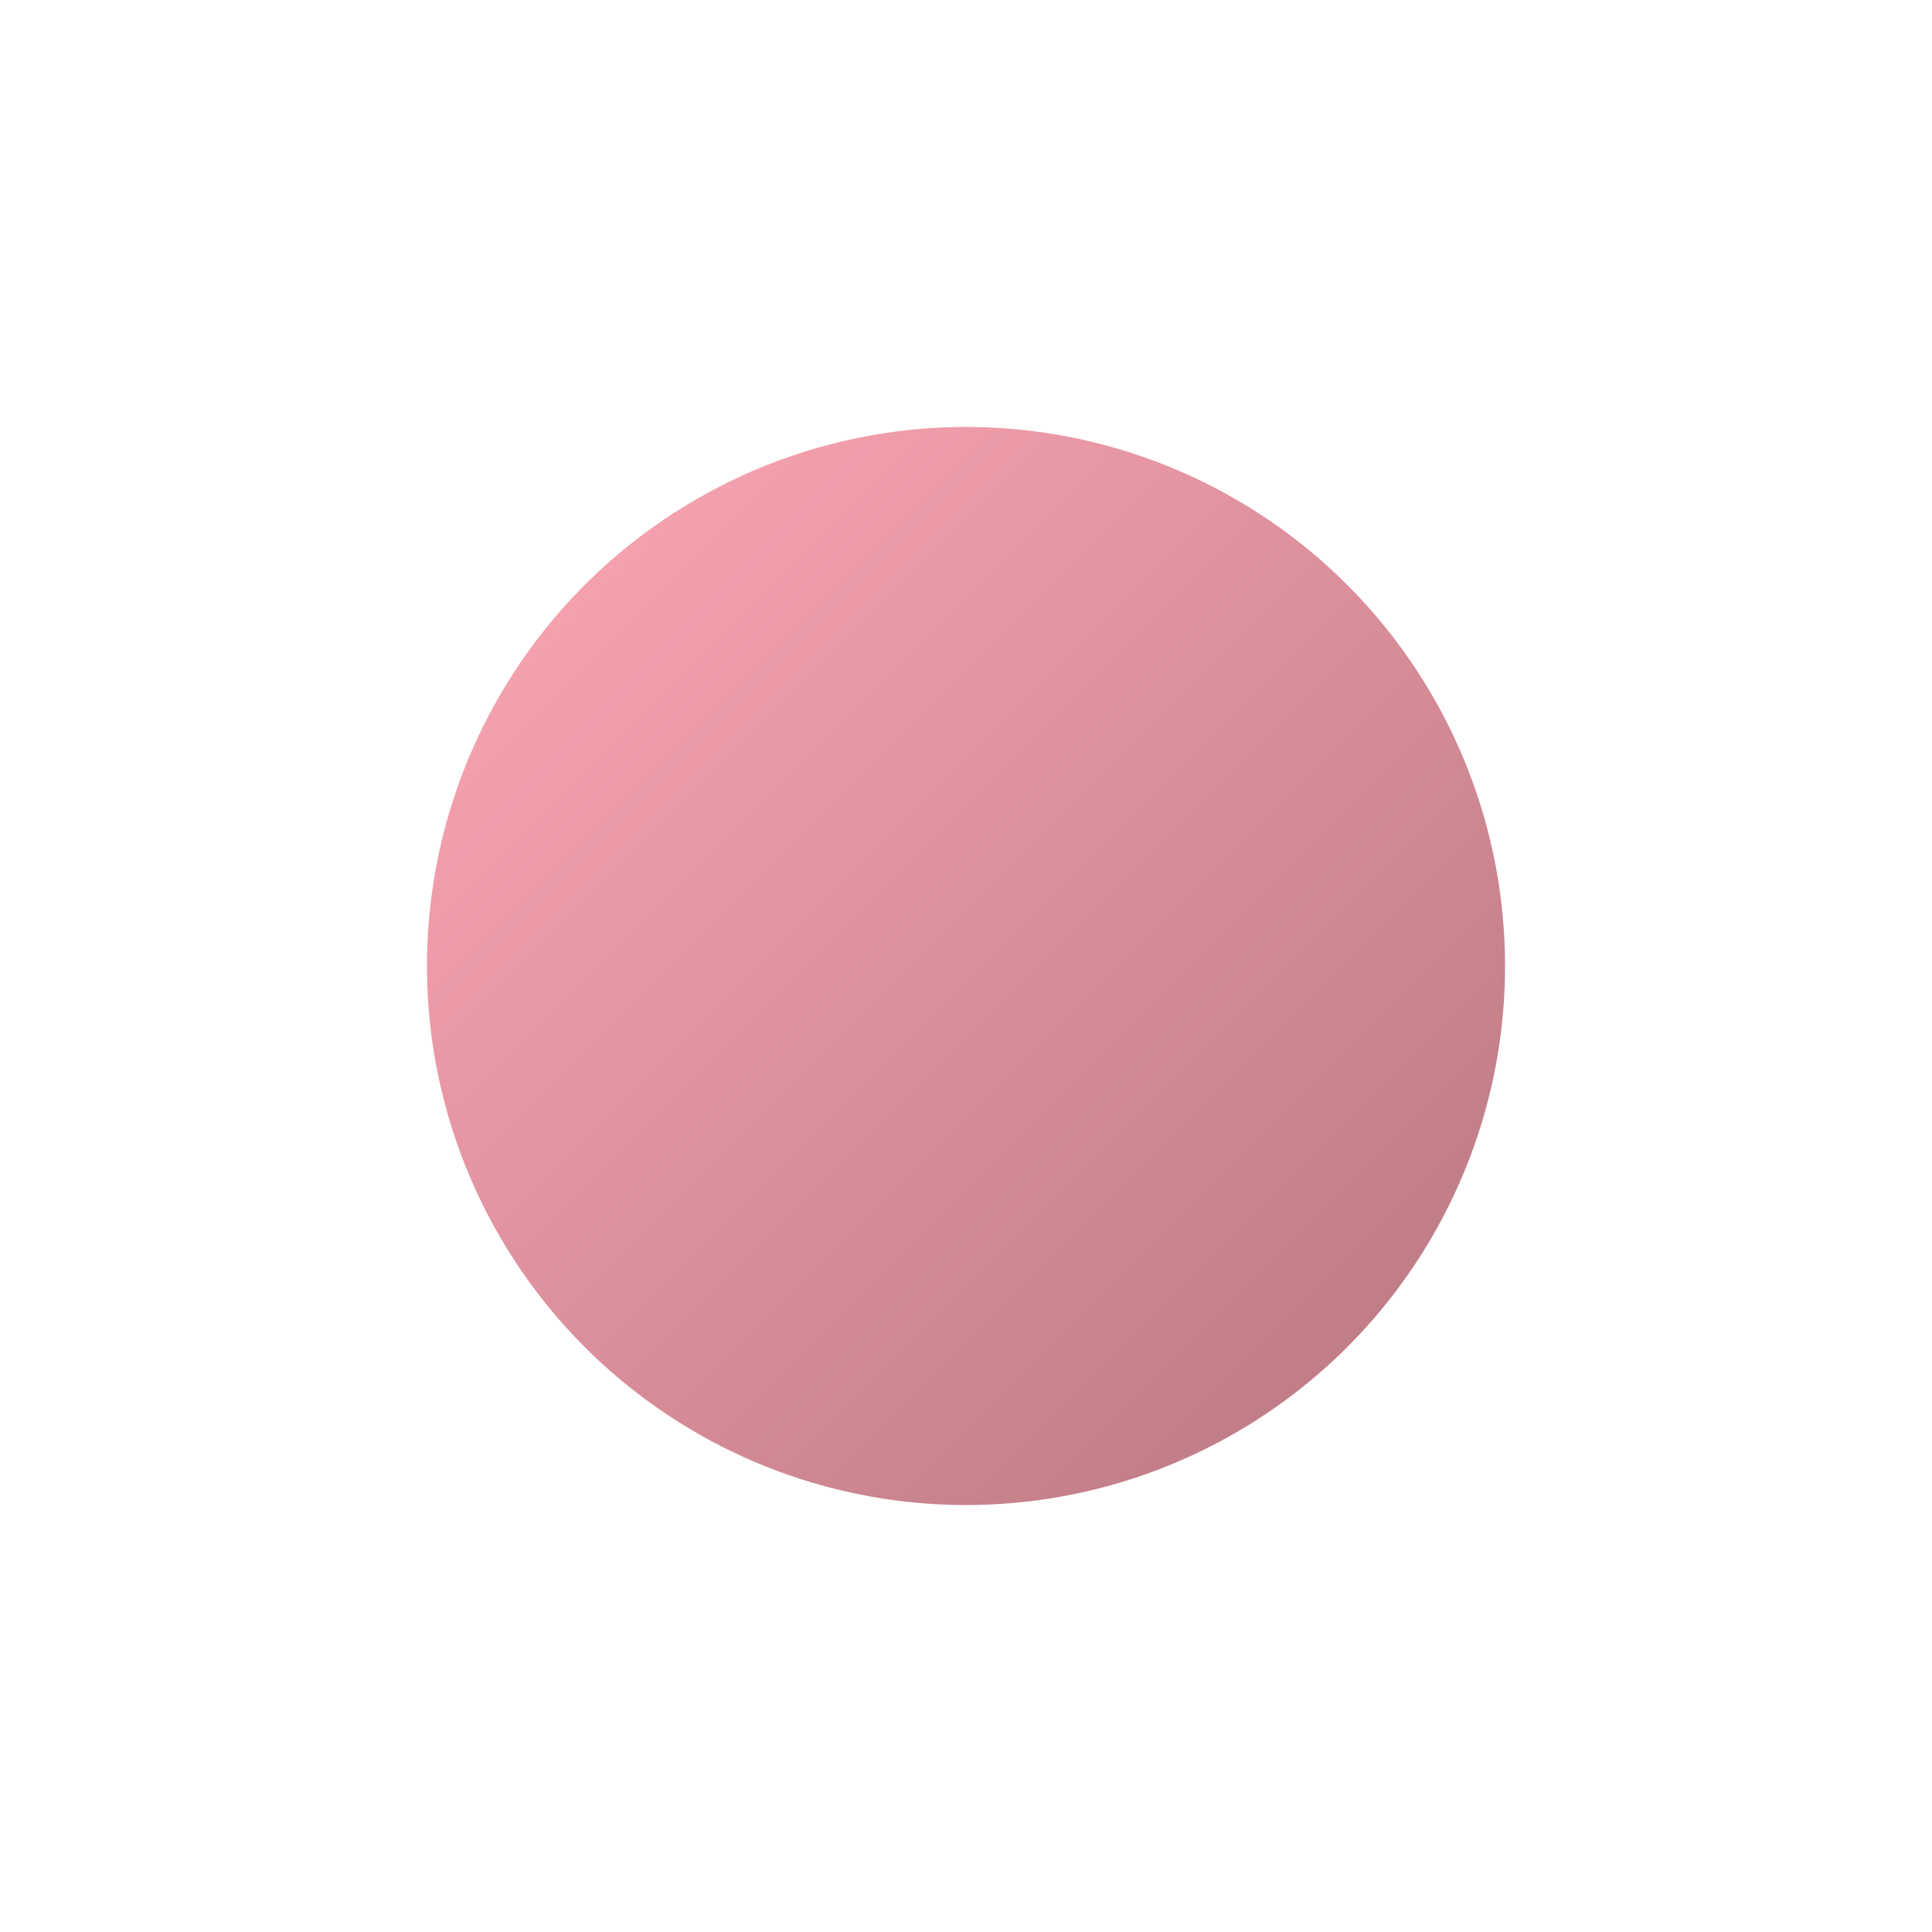 <?xml version="1.0" encoding="UTF-8"?> <svg xmlns="http://www.w3.org/2000/svg" width="181" height="181" viewBox="0 0 181 181" fill="none"> <g opacity="0.6" filter="url(#filter0_f)"> <circle cx="90.5" cy="90.5" r="50.5" fill="url(#paint0_linear)"></circle> </g> <defs> <filter id="filter0_f" x="0" y="0" width="181" height="181" filterUnits="userSpaceOnUse" color-interpolation-filters="sRGB"> <feFlood flood-opacity="0" result="BackgroundImageFix"></feFlood> <feBlend mode="normal" in="SourceGraphic" in2="BackgroundImageFix" result="shape"></feBlend> <feGaussianBlur stdDeviation="20" result="effect1_foregroundBlur"></feGaussianBlur> </filter> <linearGradient id="paint0_linear" x1="40" y1="40" x2="141" y2="141" gradientUnits="userSpaceOnUse"> <stop stop-color="#FF6E84"></stop> <stop offset="1" stop-color="#851B2B"></stop> </linearGradient> </defs> </svg> 